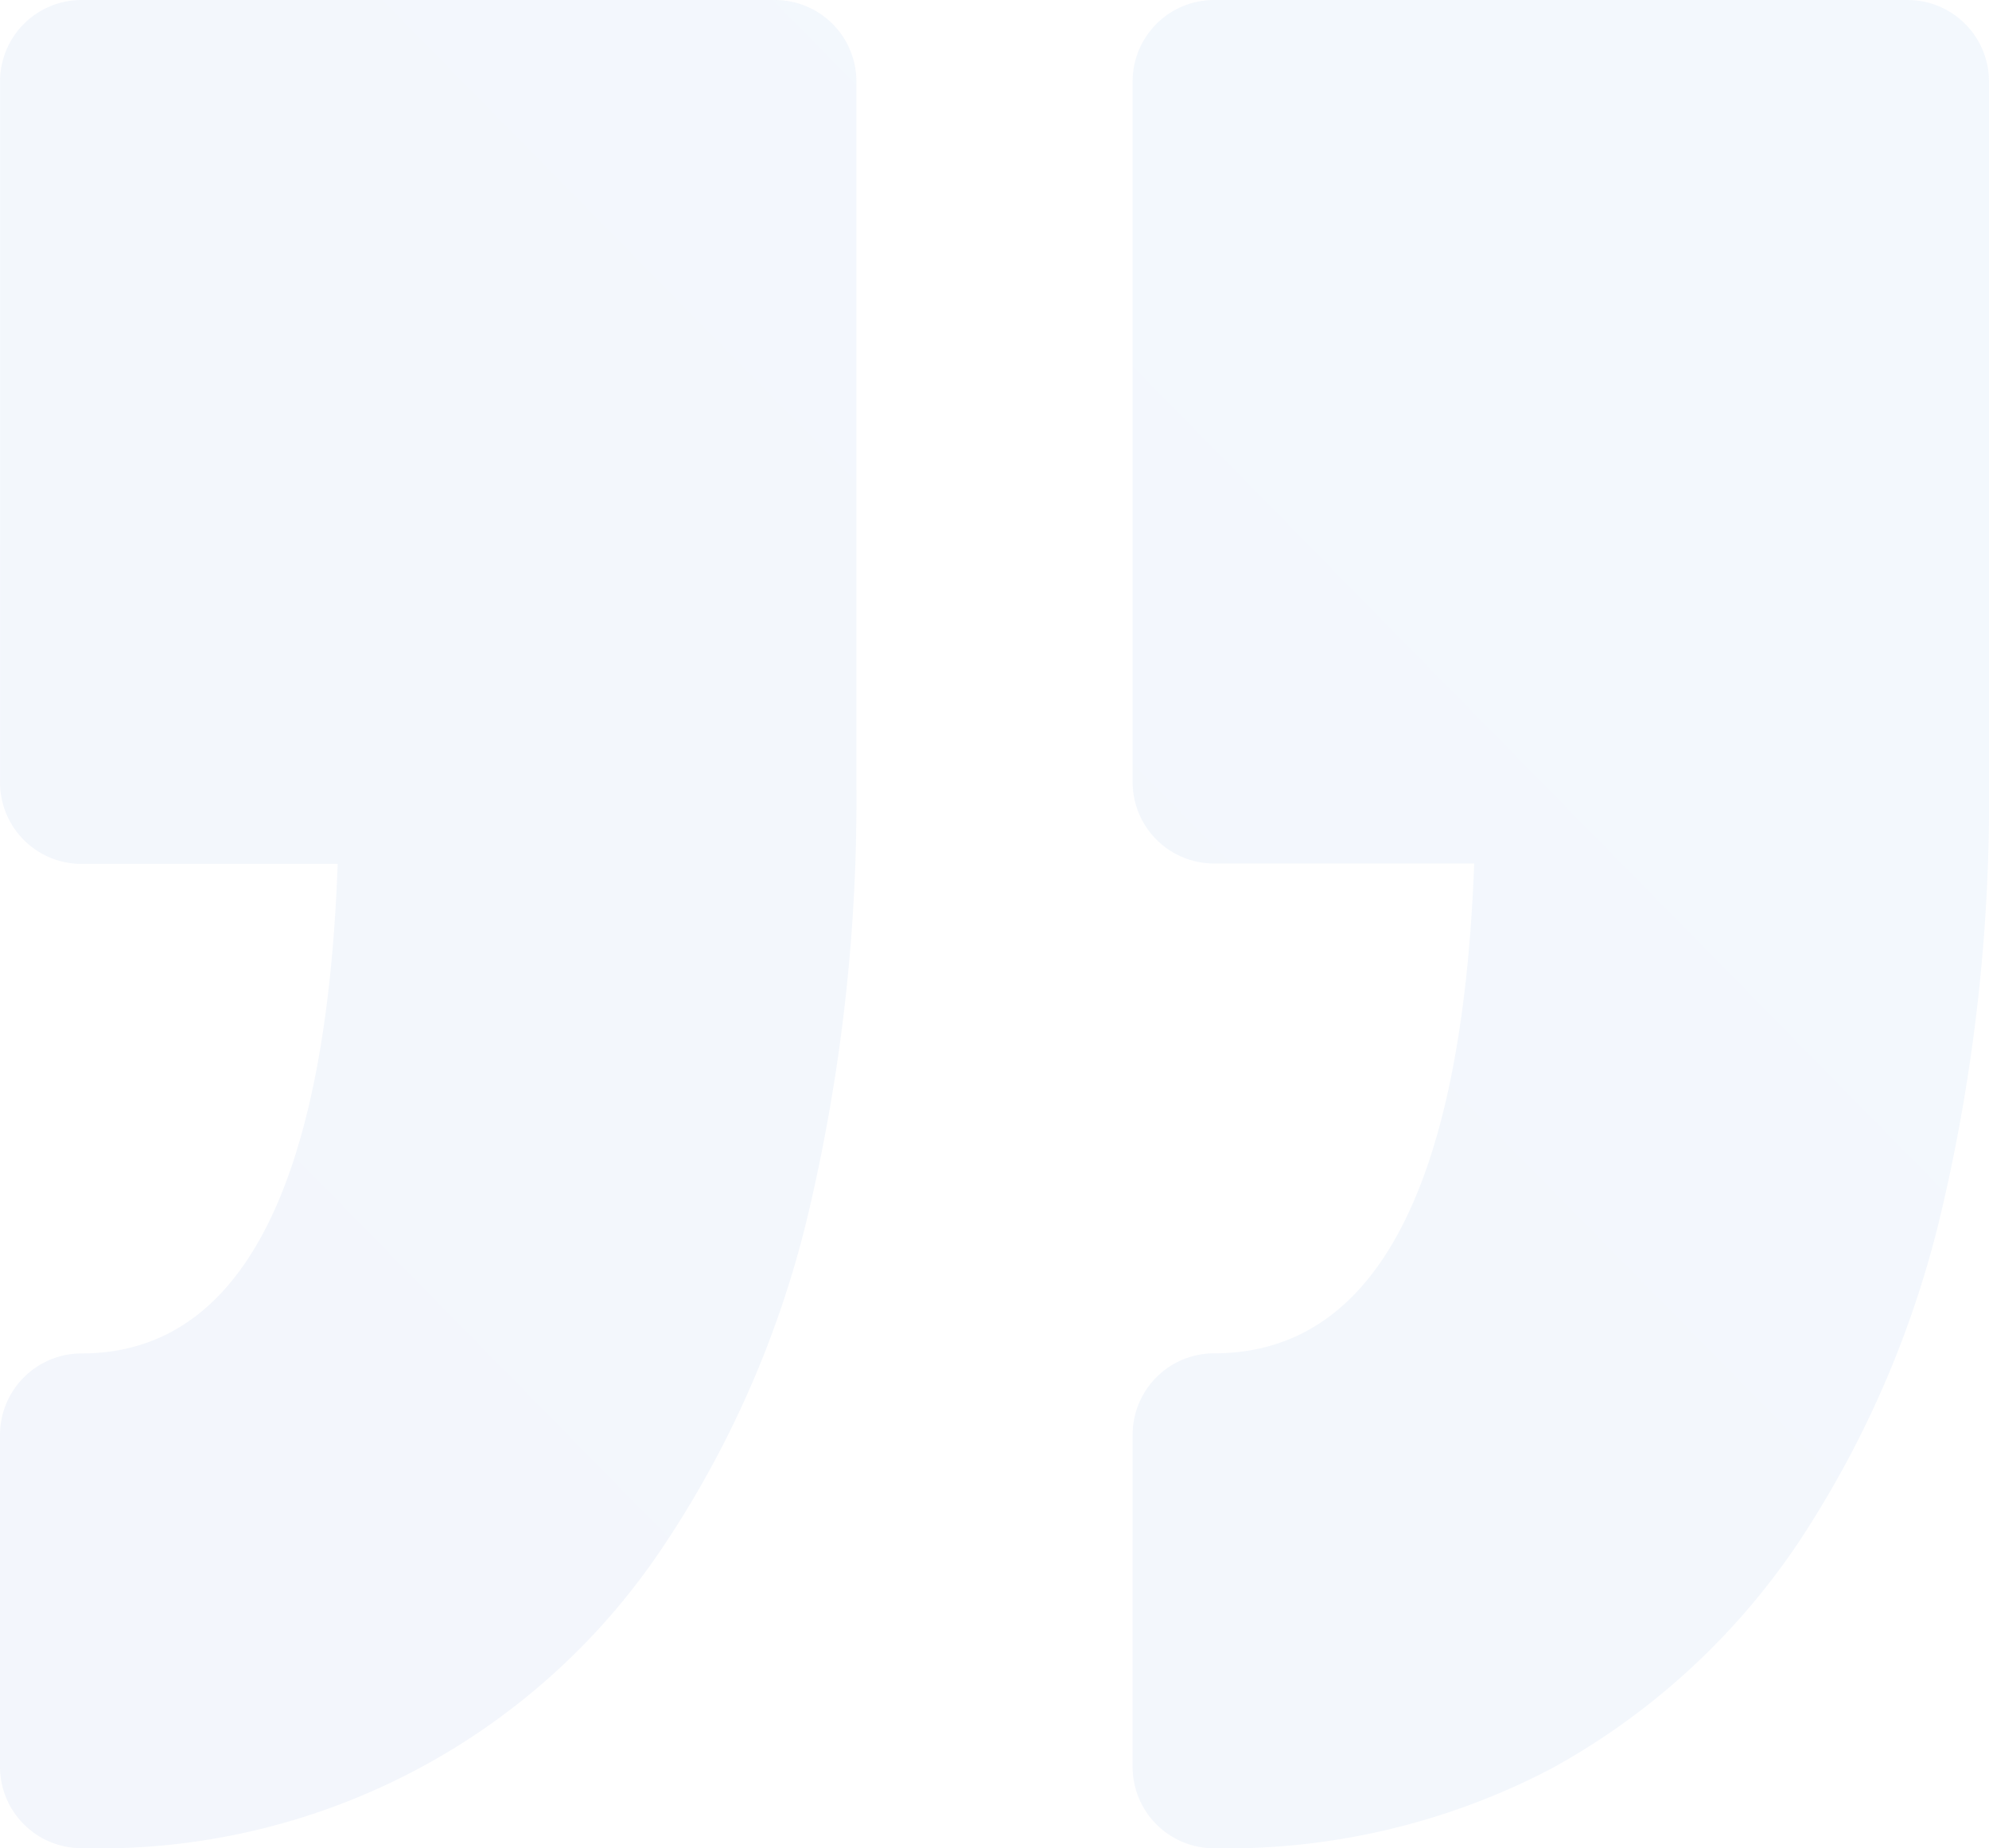 <svg xmlns="http://www.w3.org/2000/svg" xmlns:xlink="http://www.w3.org/1999/xlink" width="48.421" height="45" viewBox="0 0 48.421 45">
  <defs>
    <linearGradient id="linear-gradient" x1="-0.315" y1="1.222" x2="1.359" y2="-0.306" gradientUnits="objectBoundingBox">
      <stop offset="0" stop-color="#017de3"/>
      <stop offset="1" stop-color="#0b2da8"/>
    </linearGradient>
  </defs>
  <g id="quotation-mark" transform="translate(48.421 62.333) rotate(180)" opacity="0.05">
    <path id="Path_713" data-name="Path 713" d="M20.848,14.317V22.4a1.984,1.984,0,0,1-1.984,1.984c-3.91,0-6.036,4.01-6.331,11.925h6.331a1.984,1.984,0,0,1,1.984,1.984V55.35a1.984,1.984,0,0,1-1.984,1.983H1.984A1.984,1.984,0,0,1,0,55.35V38.289A43.751,43.751,0,0,1,1.135,27.94a24.9,24.9,0,0,1,3.523-8.191,17.2,17.2,0,0,1,5.987-5.471,17.039,17.039,0,0,1,8.22-1.945A1.984,1.984,0,0,1,20.848,14.317ZM46.437,24.381A1.985,1.985,0,0,0,48.421,22.4v-8.08a1.984,1.984,0,0,0-1.984-1.984A16.478,16.478,0,0,0,32.23,19.749a24.913,24.913,0,0,0-3.522,8.192,43.783,43.783,0,0,0-1.135,10.349V55.35a1.984,1.984,0,0,0,1.984,1.983h16.88A1.984,1.984,0,0,0,48.42,55.35V38.289A1.984,1.984,0,0,0,46.437,36.3H40.2C40.486,28.391,42.582,24.381,46.437,24.381Z" transform="translate(0 5)" fill="url(#linear-gradient)"/>
  </g>
</svg>
